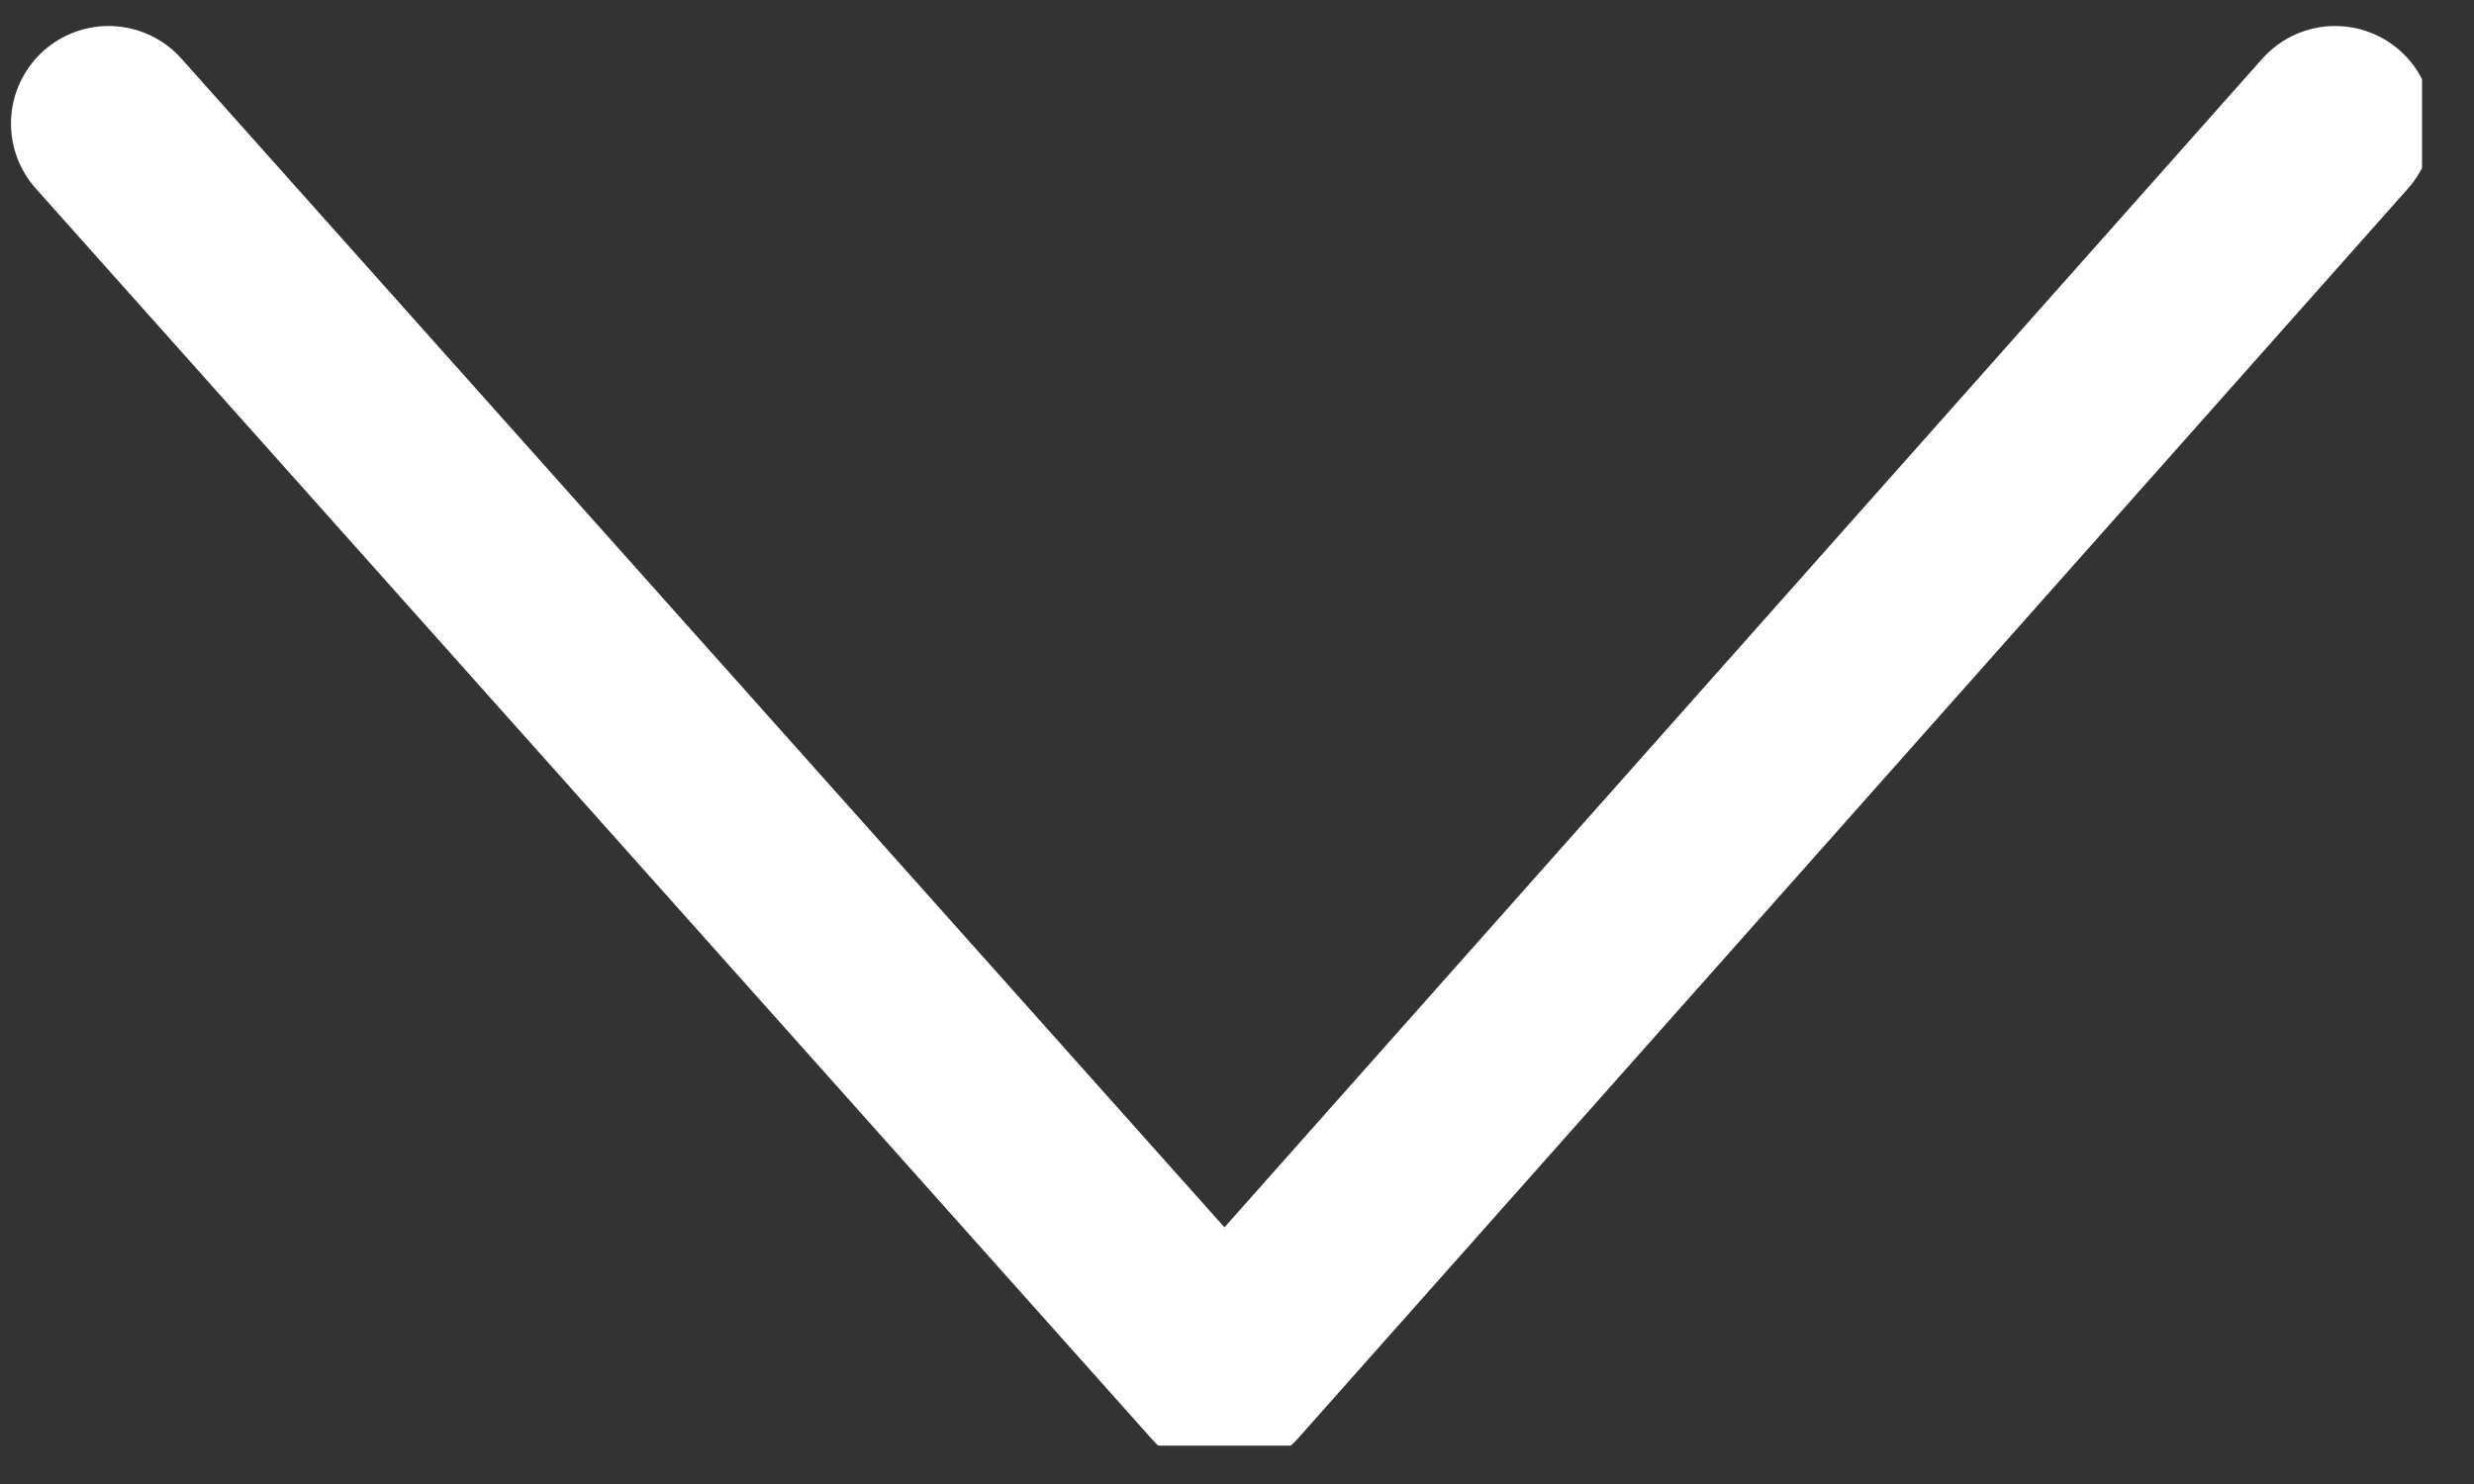 <?xml version="1.0" encoding="UTF-8" standalone="no"?>
<!DOCTYPE svg PUBLIC "-//W3C//DTD SVG 1.1//EN" "http://www.w3.org/Graphics/SVG/1.1/DTD/svg11.dtd">
<svg width="100%" height="100%" viewBox="0 0 45 27" version="1.1" xmlns="http://www.w3.org/2000/svg" xmlns:xlink="http://www.w3.org/1999/xlink" xml:space="preserve" xmlns:serif="http://www.serif.com/" style="fill-rule:evenodd;clip-rule:evenodd;stroke-linecap:round;stroke-linejoin:round;stroke-miterlimit:1.5;">
    <rect x="0" y="0" width="45" height="27" fill="#333333" stroke="none"/>
    <g transform="matrix(1,0,0,1,-31619,-3469)">
        <g id="arrow" transform="matrix(1,0,0,1,-0.225,-0.472)">
            <rect x="31619.2" y="3469.47" width="44.08" height="26.303" style="fill:none;"/>
            <clipPath id="_clip1">
                <rect x="31619.2" y="3469.47" width="44.08" height="26.303"/>
            </clipPath>
            <g clip-path="url(#_clip1)">
                <g transform="matrix(1,0,0,1,11848.2,2770.36)">
                    <path d="M19773,701.36L19793.3,724.112L19813.5,701.36" style="fill:none;stroke:white;stroke-width:3.55px;"/>
                </g>
            </g>
        </g>
    </g>
</svg>
